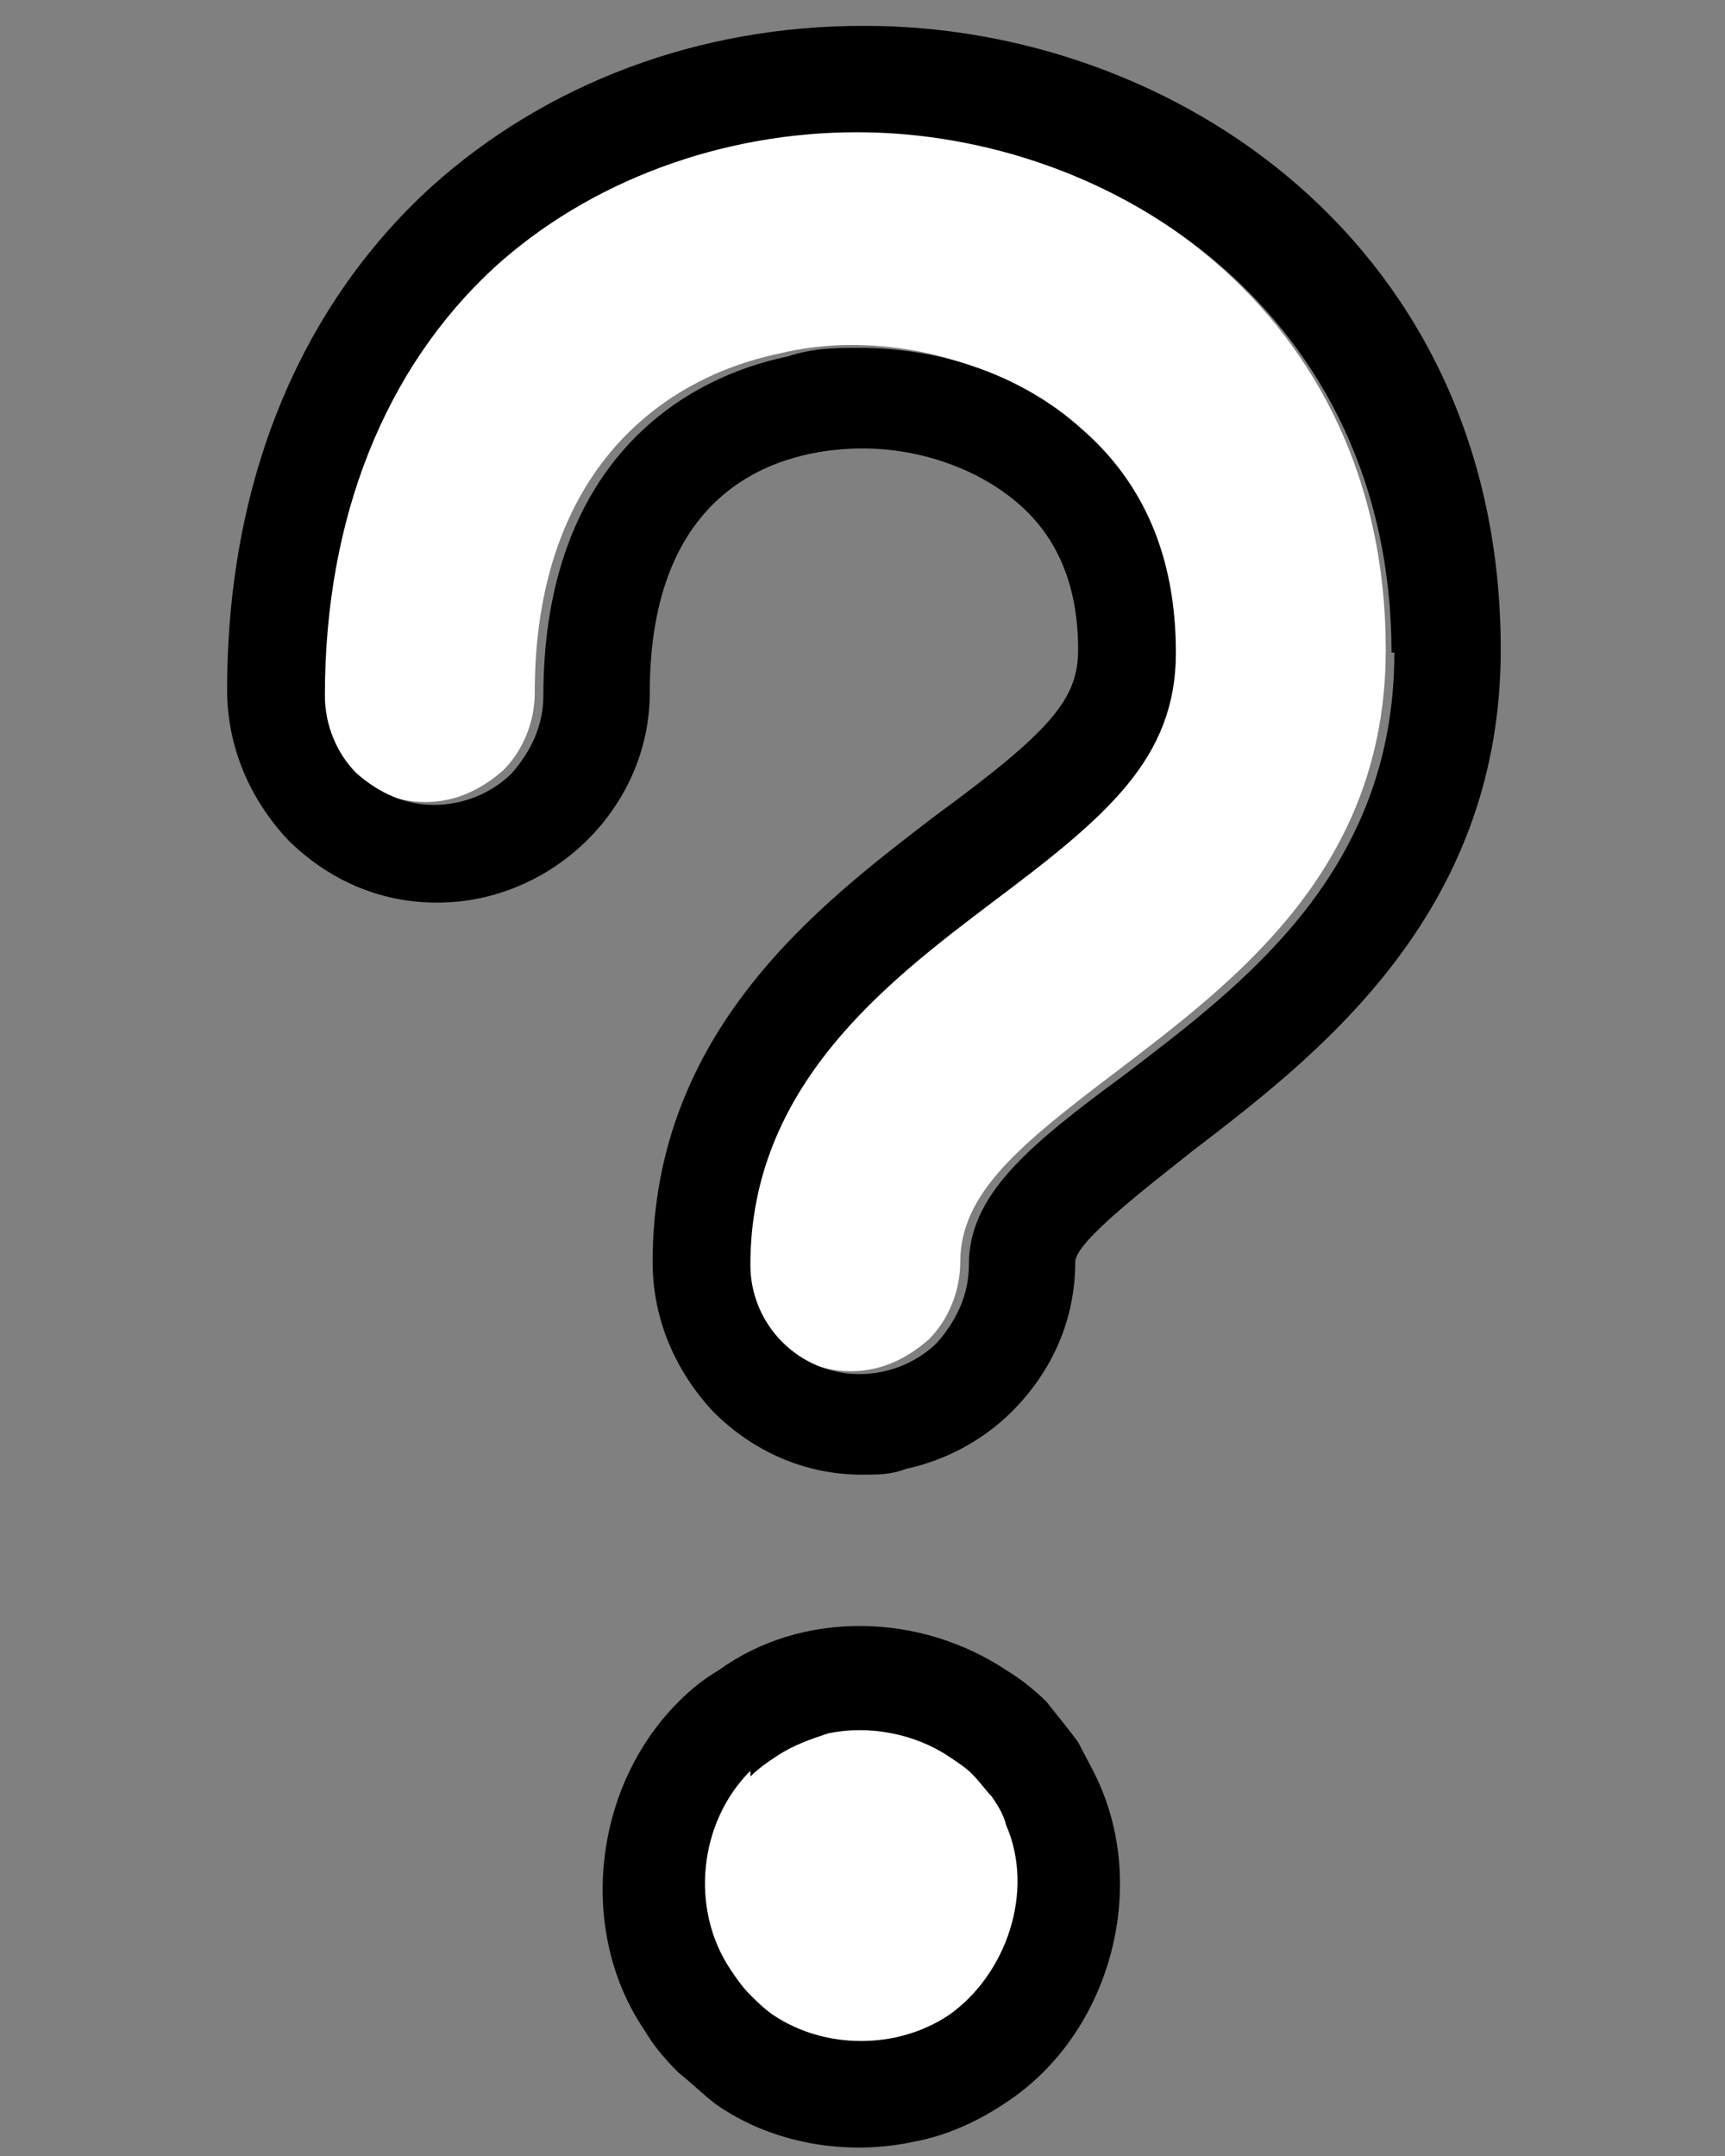 <?xml version="1.0" encoding="UTF-8"?>
<svg xmlns="http://www.w3.org/2000/svg" width="60" height="75" version="1.1" viewBox="0 0 60 75">
  <rect x="0" y="0" width="60" height="75" fill="#808080" stroke="none"/>
  <defs>
    <style>
      .cls-1 {
        fill: #fff;
      }
    </style>
  </defs>
  <!-- Generator: Adobe Illustrator 28.7.1, SVG Export Plug-In . SVG Version: 1.2.0 Build 142)  -->
  <g>
    <g id="_レイヤー_1" data-name="レイヤー_1">
      <path class="cls-1" d="M29.5,4.5c-4.7,0-9.3,1.7-12.6,4.7-3.9,3.5-5.9,8.7-5.9,14.9,0,1,.4,1.9,1.1,2.7.7.7,1.7,1.1,2.7,1.1,1,0,1.9-.4,2.7-1.1.7-.7,1.1-1.7,1.1-2.7,0-7.5,4.2-10.9,8.5-11.8.8-.2,1.7-.3,2.5-.3,2.9,0,5.7,1,7.7,2.8,2.2,1.9,3.3,4.6,3.3,7.8,0,3.6-2.4,5.7-6.4,8.7-3.7,2.8-8.4,6.4-8.4,12.6,0,2.1,1.7,3.8,3.8,3.8,1,0,1.9-.4,2.7-1.1.7-.7,1.1-1.7,1.1-2.7,0-2.4,2.1-4.1,5.4-6.6,4.2-3.2,9.4-7.1,9.4-14.7,0-11.8-9.6-18.1-18.6-18.1Z"/>
      <circle class="cls-1" cx="29.5" cy="66" r="7.5"/>
      <g>
        <path d="M24.9,73.2c2,1.4,4.6,1.8,6.9,1.3,1.1-.2,2.2-.7,3.1-1.3,3.6-2.3,5-7.2,3.4-11-.2-.5-.5-1-.8-1.6-.3-.4-.7-.9-1.1-1.4-.4-.4-.9-.8-1.4-1.1-3-2-7.1-2.1-10,0-.5.3-.9.6-1.4,1.1-3,3-3.5,8-1.2,11.4.3.5.6.9,1.2,1.5.5.4.9.8,1.3,1.1ZM26.1,61.8c.3-.3.6-.5.9-.7.6-.4,1.2-.6,1.8-.8,1.4-.3,3,0,4.2.8.3.2.6.4.8.6.3.3.5.6.7.8.2.3.4.6.5,1,0,0,0,0,0,0,1,2.3,0,5.2-2,6.6-1.8,1.2-4.3,1.2-6.1,0-.3-.2-.6-.5-.8-.7-.3-.3-.5-.6-.7-.9-1.4-2.1-1.1-5.1.7-6.9Z"/>
        <path d="M30,.9c-5.7,0-11,2-15,5.6-4.6,4.2-7.1,10.3-7.1,17.5,0,2,.8,3.8,2.1,5.2,1.4,1.4,3.2,2.2,5.2,2.2,4,0,7.4-3.3,7.4-7.3,0-7.7,5.2-8.5,7.4-8.5,2,0,4,.7,5.4,1.9,1.4,1.2,2.1,2.9,2.1,5.1,0,1.7-.9,2.8-5,5.8-3.9,3-9.8,7.4-9.8,15.5,0,2,.8,3.8,2.1,5.2,1.4,1.4,3.2,2.2,5.2,2.2.5,0,1,0,1.5-.2,1.4-.3,2.7-1,3.7-2,1.4-1.4,2.2-3.2,2.2-5.2,0-.7,2.5-2.6,4-3.8,4.3-3.3,10.8-8.2,10.8-17.5,0-14.1-11.4-21.7-22.1-21.7ZM48.5,22.7c0,7.6-5.2,11.5-9.4,14.7-3.4,2.5-5.4,4.2-5.4,6.6,0,1-.4,1.9-1.1,2.7-.7.7-1.7,1.1-2.7,1.1-2.1,0-3.8-1.7-3.8-3.8,0-6.2,4.7-9.8,8.4-12.6,4-3,6.4-5,6.4-8.7,0-3.3-1.1-5.9-3.3-7.8-2-1.8-4.8-2.8-7.7-2.8-.8,0-1.6,0-2.5.3-4.3.9-8.5,4.3-8.5,11.8,0,1-.4,1.9-1.1,2.7-.7.7-1.7,1.1-2.7,1.1-1,0-1.9-.4-2.7-1.1-.7-.7-1.1-1.7-1.1-2.7,0-6.2,2.1-11.4,5.9-14.9,3.3-3,7.9-4.7,12.6-4.7,9,0,18.6,6.4,18.6,18.1Z"/>
      </g>
    </g>
  </g>
</svg>